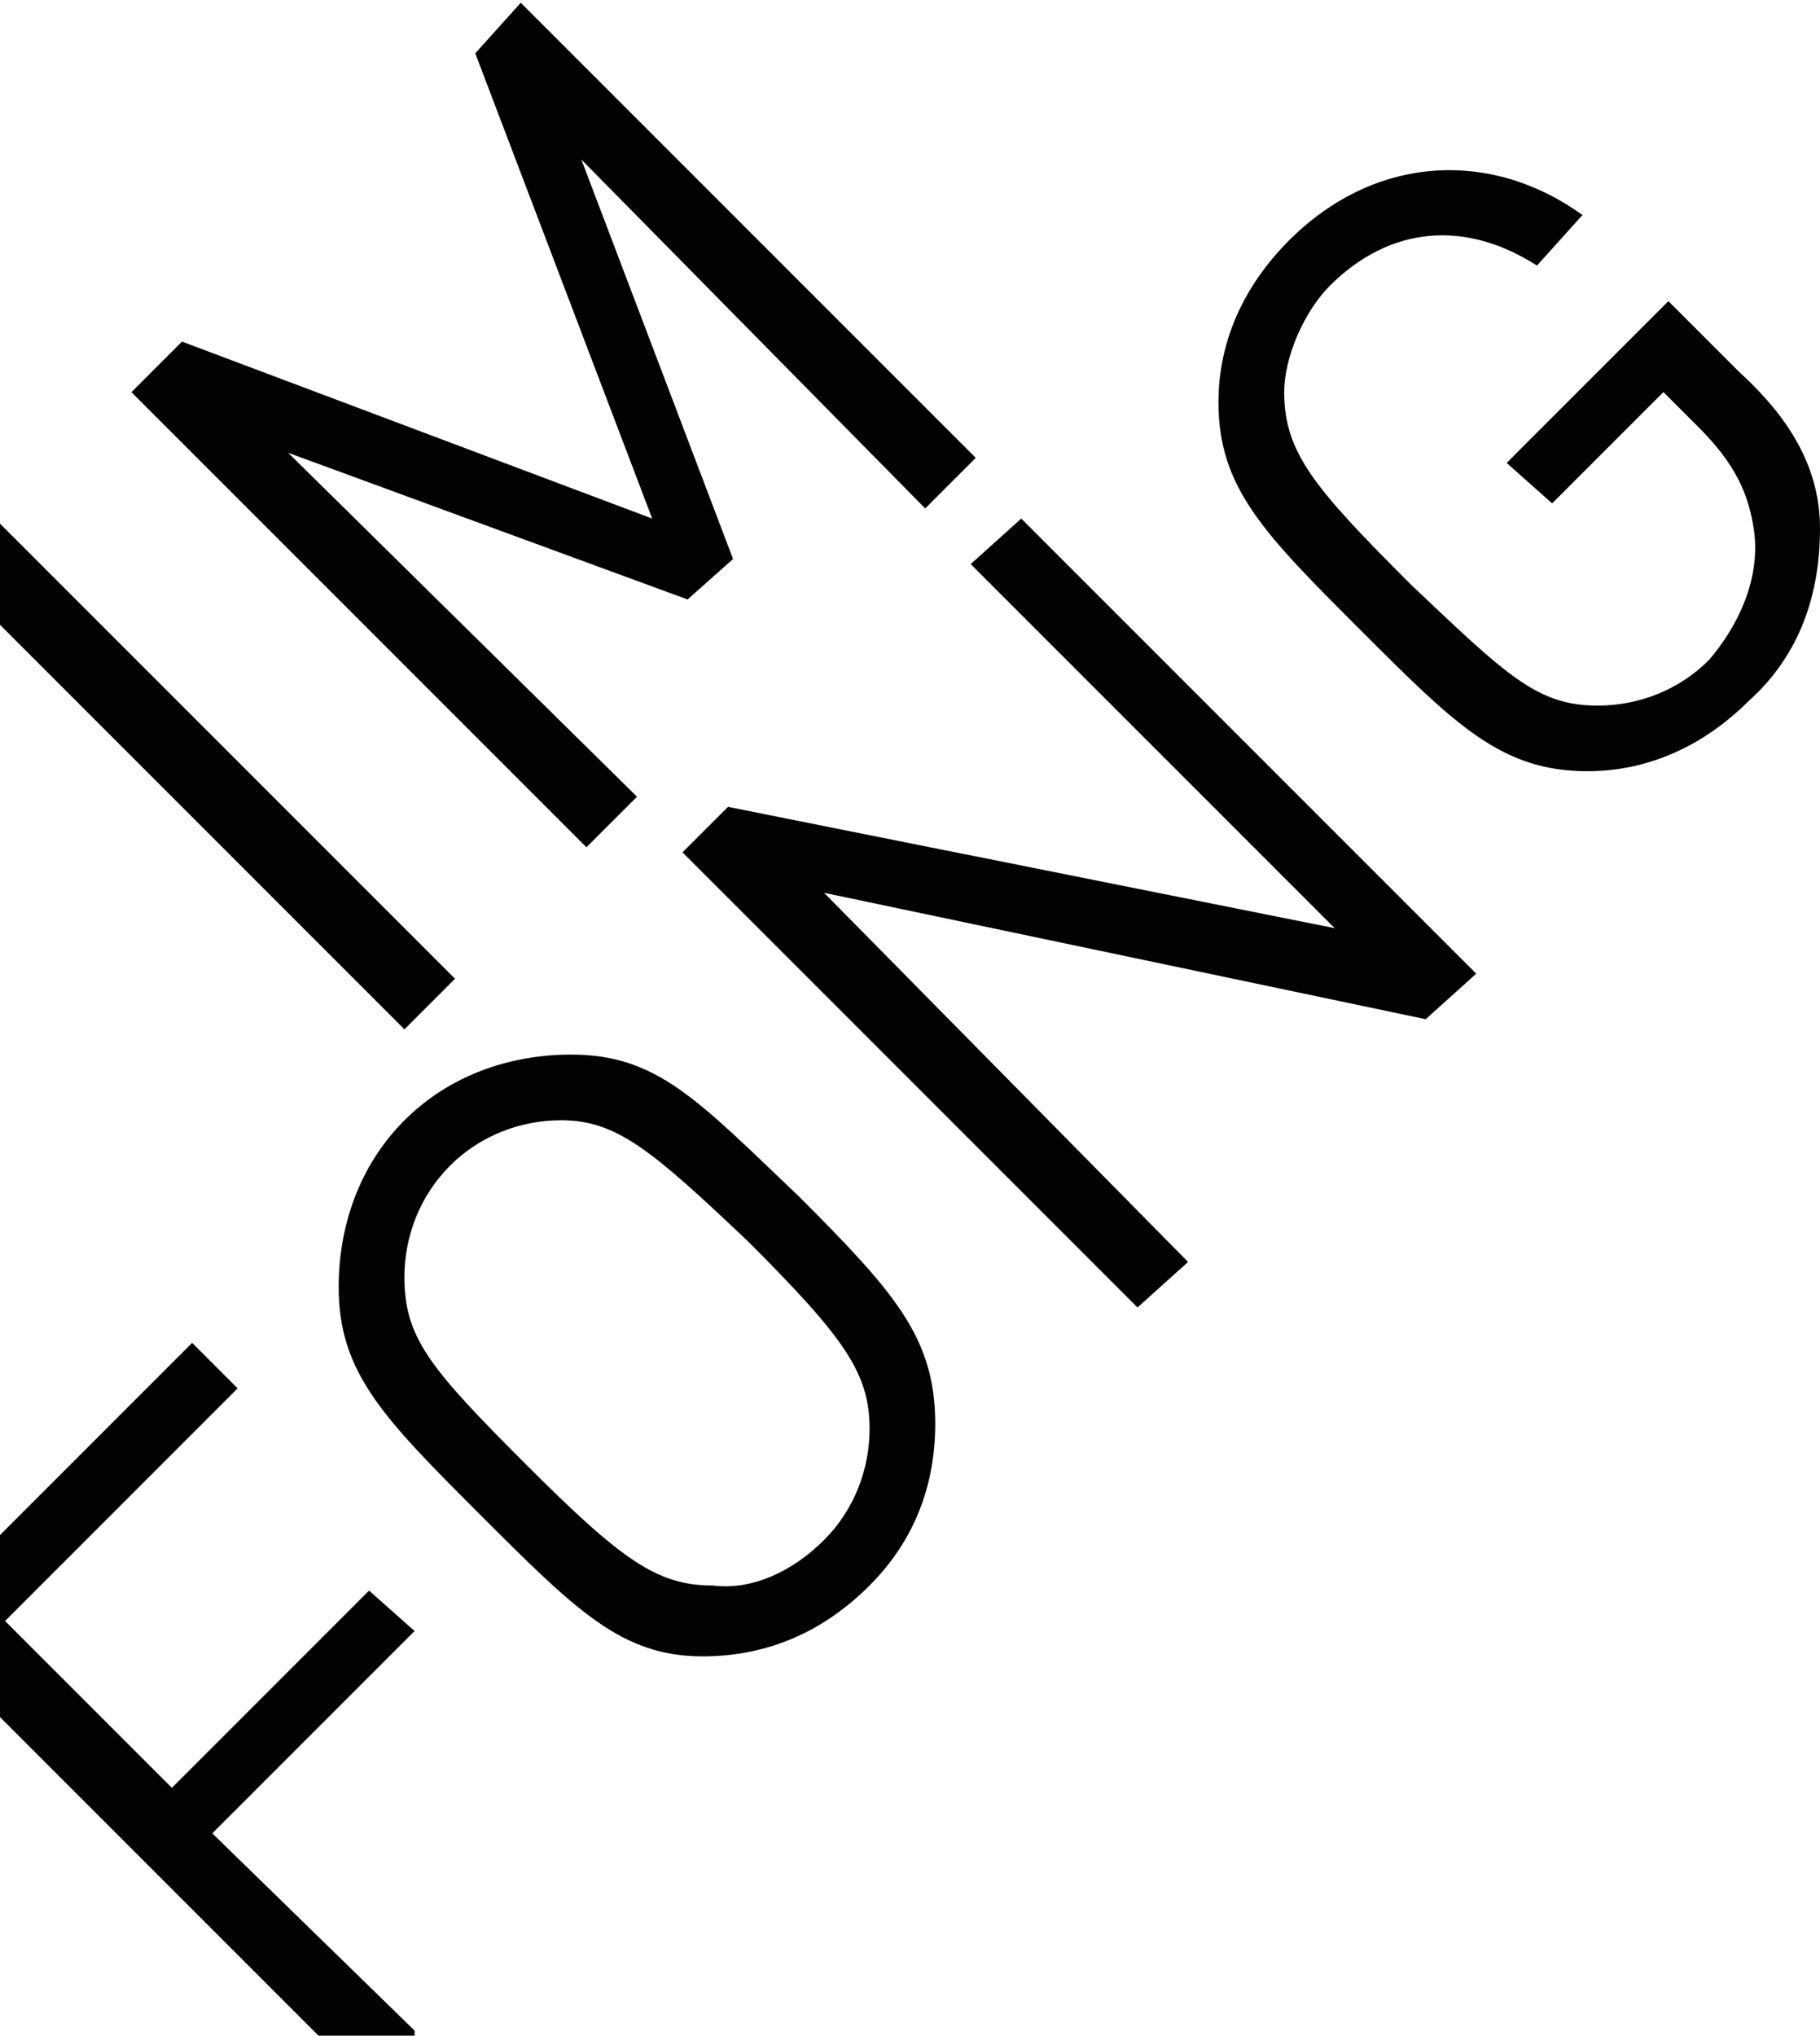 <?xml version="1.0" encoding="utf-8"?>
<!-- Generator: Adobe Illustrator 25.2.3, SVG Export Plug-In . SVG Version: 6.00 Build 0)  -->
<svg version="1.1" id="Layer_1" xmlns="http://www.w3.org/2000/svg" xmlns:xlink="http://www.w3.org/1999/xlink" x="0px" y="0px"
	 viewBox="0 0 2120 2370.6" style="enable-background:new 0 0 2120 2370.6;" xml:space="preserve">
<style type="text/css">
	.st0{fill:#020203;}
</style>
<g>
	<polygon class="st0" points="471.1,1198.7 530,1139.8 0,609.8 0,727.6 471.1,1198.7 	"/>
	<polygon class="st0" points="759.7,603.9 212,397.8 153.1,456.7 683.1,986.7 742,927.8 335.7,527.3 800.9,698.1 853.9,651 
		677.2,185.8 1077.7,592.1 1136.6,533.2 606.6,3.2 553.6,62.1 759.7,603.9 	"/>
	<polygon class="st0" points="482.9,2364.7 247.3,2135 482.9,1899.4 429.9,1852.3 200.2,2082 5.9,1887.7 276.8,1616.8 223.8,1563.8 
		0,1787.6 0,1999.6 371,2370.6 482.9,2370.6 482.9,2364.7 	"/>
	<path class="st0" d="M665.4,1228.1c-70.7,0-141.3,23.6-194.3,76.6s-76.6,123.7-76.6,194.3c0,100.1,53,153.1,164.9,265
		s164.9,164.9,259.1,164.9c76.6,0,141.3-29.4,194.3-82.4s76.6-117.8,76.6-188.4c0-100.1-47.1-153.1-159-265
		C812.7,1281.1,765.6,1228.1,665.4,1228.1L665.4,1228.1z M959.9,1793.4c-35.3,35.3-82.4,58.9-129.6,53c-64.8,0-106-29.4-217.9-141.3
		s-141.3-147.2-141.3-217.9c0-47.1,17.7-94.2,53-129.6c35.3-35.3,82.4-53,129.6-53c64.8,0,106,35.3,217.9,141.3
		c111.9,111.9,141.3,153.1,141.3,217.9C1012.9,1711,995.2,1758.1,959.9,1793.4L959.9,1793.4z"/>
	<polygon class="st0" points="1130.7,656.9 1554.7,1080.9 848,939.6 795,992.6 1325,1522.6 1383.9,1469.6 959.9,1039.7 
		1660.7,1186.9 1719.6,1133.9 1189.6,603.9 1130.7,656.9 	"/>
	<path class="st0" d="M2025.8,433.1c-82.4-82.4-82.4-82.4-82.4-82.4c-188.4,188.4-188.4,188.4-188.4,188.4c53,47.1,53,47.1,53,47.1
		c129.6-129.6,129.6-129.6,129.6-129.6c41.2,41.2,41.2,41.2,41.2,41.2c41.2,41.2,58.9,76.6,64.8,123.7c5.9,53-17.7,106-53,147.2
		c-35.3,35.3-82.4,53-129.6,53c-70.7,0-106-35.3-217.9-141.3c-111.9-111.9-147.2-153.1-147.2-223.8c0-41.2,23.6-94.2,53-123.7
		c70.7-70.7,159-76.6,241.4-23.6c53-58.9,53-58.9,53-58.9c-106-76.6-241.4-70.7-341.6,29.4c-53,53-82.4,117.8-82.4,188.4
		c0,100.1,53,153.1,164.9,265s164.9,164.9,265,164.9c70.7,0,135.4-29.4,188.4-82.4c58.9-53,82.4-123.7,82.4-200.2
		C2120,550.9,2090.6,492,2025.8,433.1L2025.8,433.1z"/>
</g>
</svg>
